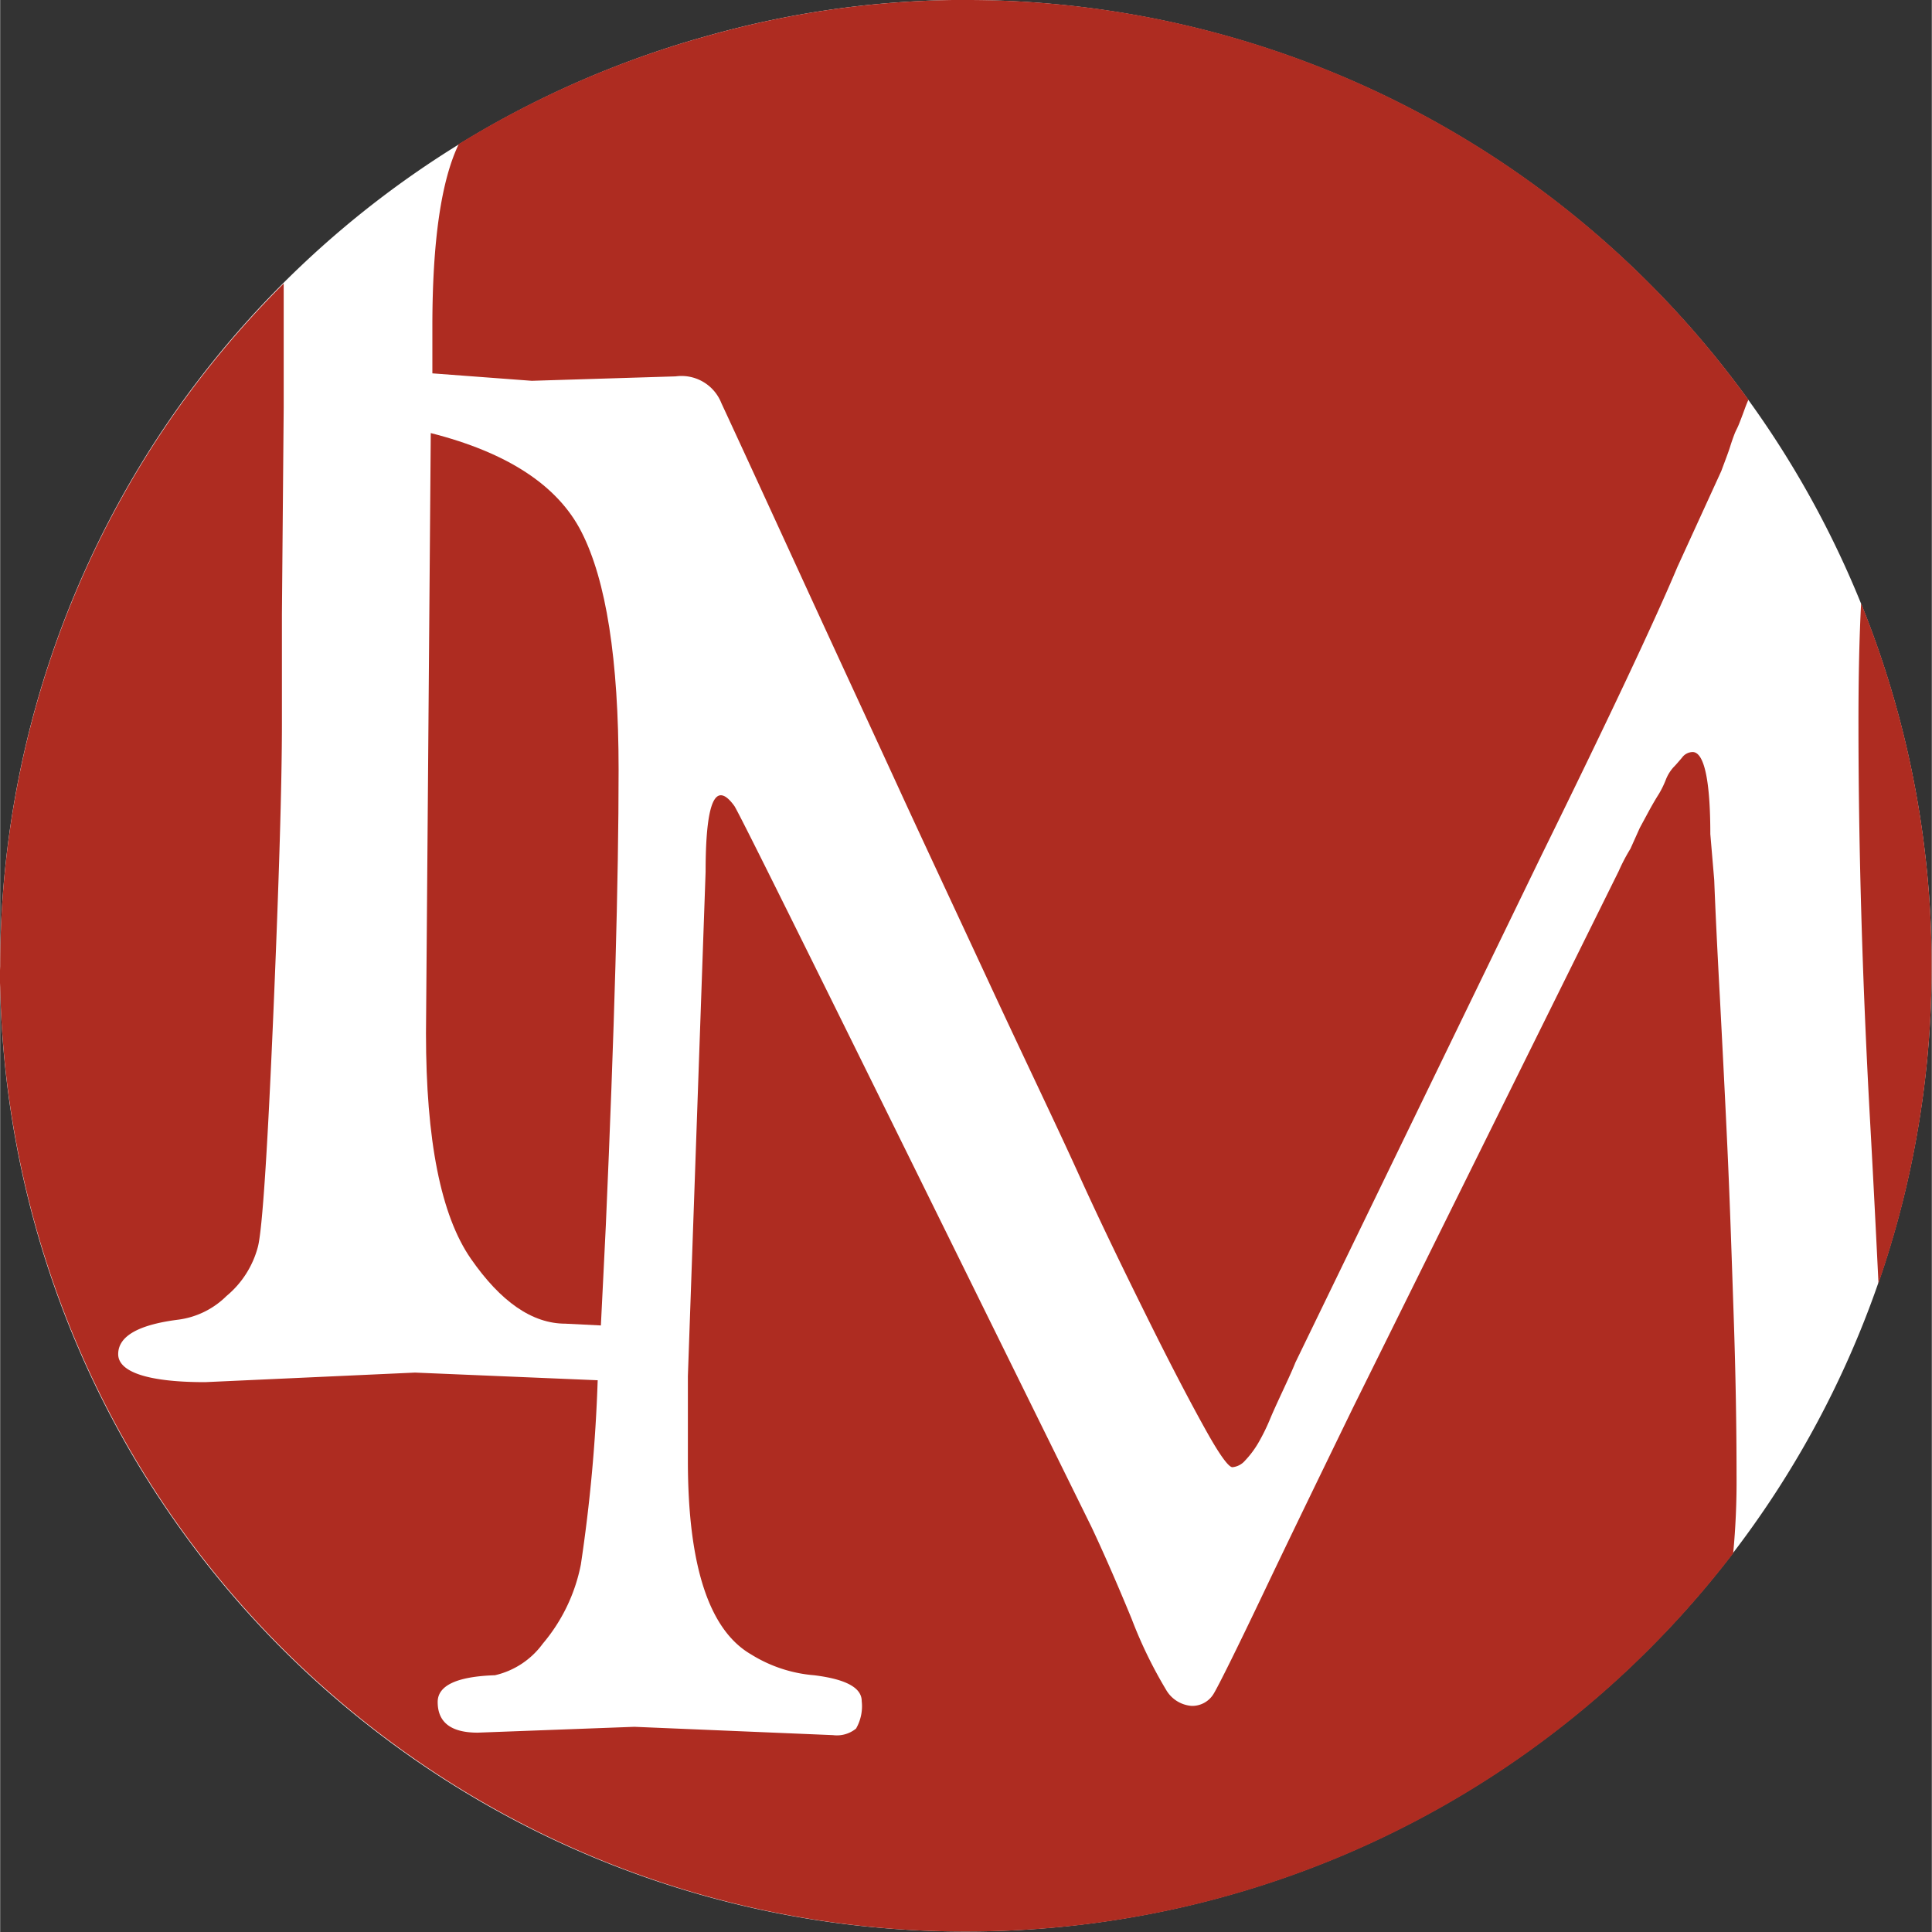 <svg xmlns="http://www.w3.org/2000/svg" width="38.46mm" height="38.46mm" viewBox="0 0 109.01 109.03">
  <rect x="0" y="0" width="109.01" height="109.03" fill="#333333" stroke="none"/>
  <title>influencer_marketing-circle</title>
  <g>
    <path d="M109,54.52A54.45,54.45,0,0,1,54.61,109h-.1A54.41,54.41,0,0,1,0,55.71a11.83,11.83,0,0,1,0-1.19A54.48,54.48,0,0,1,40,2,53.51,53.51,0,0,1,53.77,0c.25,0,.49,0,.74,0A54.52,54.52,0,0,1,109,54.52" transform="translate(0 0)" style="fill: #fff"/>
    <g>
      <path d="M34.18,69.14c-.1,2-.19,3.93-.28,5.66l-2-.1c-1.87,0-3.65-1.23-5.34-3.67s-2.53-6.68-2.53-12.72l.27-33.87q6.5,1.65,8.5,5.57,2.1,4.1,2.1,13.43T34.18,69.14Z" transform="translate(0 0)" style="fill: #ae2c21"/>
      <path d="M98.66,22.56c-.06.13-.12.28-.18.44-.18.5-.31.83-.38,1s-.15.3-.22.48-.16.43-.26.75-.28.78-.49,1.35L94.65,32Q92.72,36.59,87,48.23L73.09,76.9c-.14.36-.38.88-.7,1.57s-.57,1.23-.75,1.67A11.14,11.14,0,0,1,71,81.43a5.39,5.39,0,0,1-.75,1,1.07,1.07,0,0,1-.71.37c-.21,0-.7-.66-1.45-2s-1.84-3.39-3.23-6.19-2.75-5.59-4-8.35-3-6.38-5.07-10.84-3.79-8.12-5.11-11-3.11-6.73-5.34-11.59-3.77-8.21-4.64-10.08a2.42,2.42,0,0,0-2.58-1.51L30,21.49l-5.61-.42,0-2.65q0-7.2,1.49-10.29A54.47,54.47,0,0,1,40,2,53.51,53.51,0,0,1,53.77,0c.25,0,.49,0,.74,0A54.41,54.41,0,0,1,98.66,22.56Z" transform="translate(0 0)" style="fill: #ae2c21"/>
      <path d="M109,54.52a54.4,54.4,0,0,1-3,17.9c-.12-2.42-.27-5.5-.48-9.26q-.65-11.8-.65-22.43,0-3.88.15-6.68A54.4,54.4,0,0,1,109,54.52Z" transform="translate(0 0)" style="fill: #ae2c21"/>
      <path d="M97.83,74.32c.11,3.23.16,6.22.16,8.94a43.09,43.09,0,0,1-.19,4.4A54.33,54.33,0,0,1,54.61,109h-.1a52.34,52.34,0,0,1-5.87-.31A54.49,54.49,0,0,1,0,55.71a11.83,11.83,0,0,1,0-1.19A54.43,54.43,0,0,1,16,16c0,.64,0,1.31,0,2v5l-.1,11.64v6.15q0,5.07-.49,16.55t-.86,13a5.39,5.39,0,0,1-1.78,2.8A4.73,4.73,0,0,1,10,74.48c-2.23.29-3.34.94-3.34,1.94S8.32,78,11.56,78l11.85-.54,10.24.43h.07a89.83,89.83,0,0,1-.95,10.4,9.84,9.84,0,0,1-2.15,4.47,4.62,4.62,0,0,1-2.7,1.78c-2.15.07-3.23.58-3.23,1.51,0,1.15.75,1.73,2.26,1.73l8.84-.33L47,97.92a1.71,1.71,0,0,0,1.3-.37A2.53,2.53,0,0,0,48.62,96c0-.76-.9-1.24-2.69-1.46a7.93,7.93,0,0,1-3.56-1.18q-3.55-2.06-3.56-10.89V77.66l1-28.46c0-2.88.29-4.32.86-4.32.22,0,.47.2.76.6s7,14,20.16,40.7c.64,1.36,1.4,3.08,2.26,5.17a25.25,25.25,0,0,0,1.94,4,1.82,1.82,0,0,0,1.45.92,1.41,1.41,0,0,0,1.25-.7c.28-.47,1.24-2.39,2.85-5.77s3.29-6.83,5-10.35l15-30.29A10.4,10.4,0,0,1,92,47.9l.53-1.18.54-1c.22-.4.4-.7.54-.92A5.37,5.37,0,0,0,94,44a2.29,2.29,0,0,1,.43-.7c.14-.14.3-.33.48-.54a.76.76,0,0,1,.6-.32c.64,0,1,1.54,1,4.63l.22,2.59q.1,2.59.32,6.63c.14,2.69.29,5.57.43,8.62S97.72,71.08,97.83,74.32Z" transform="translate(0 0)" style="fill: #ae2c21"/>
    </g>
  </g>
</svg>
